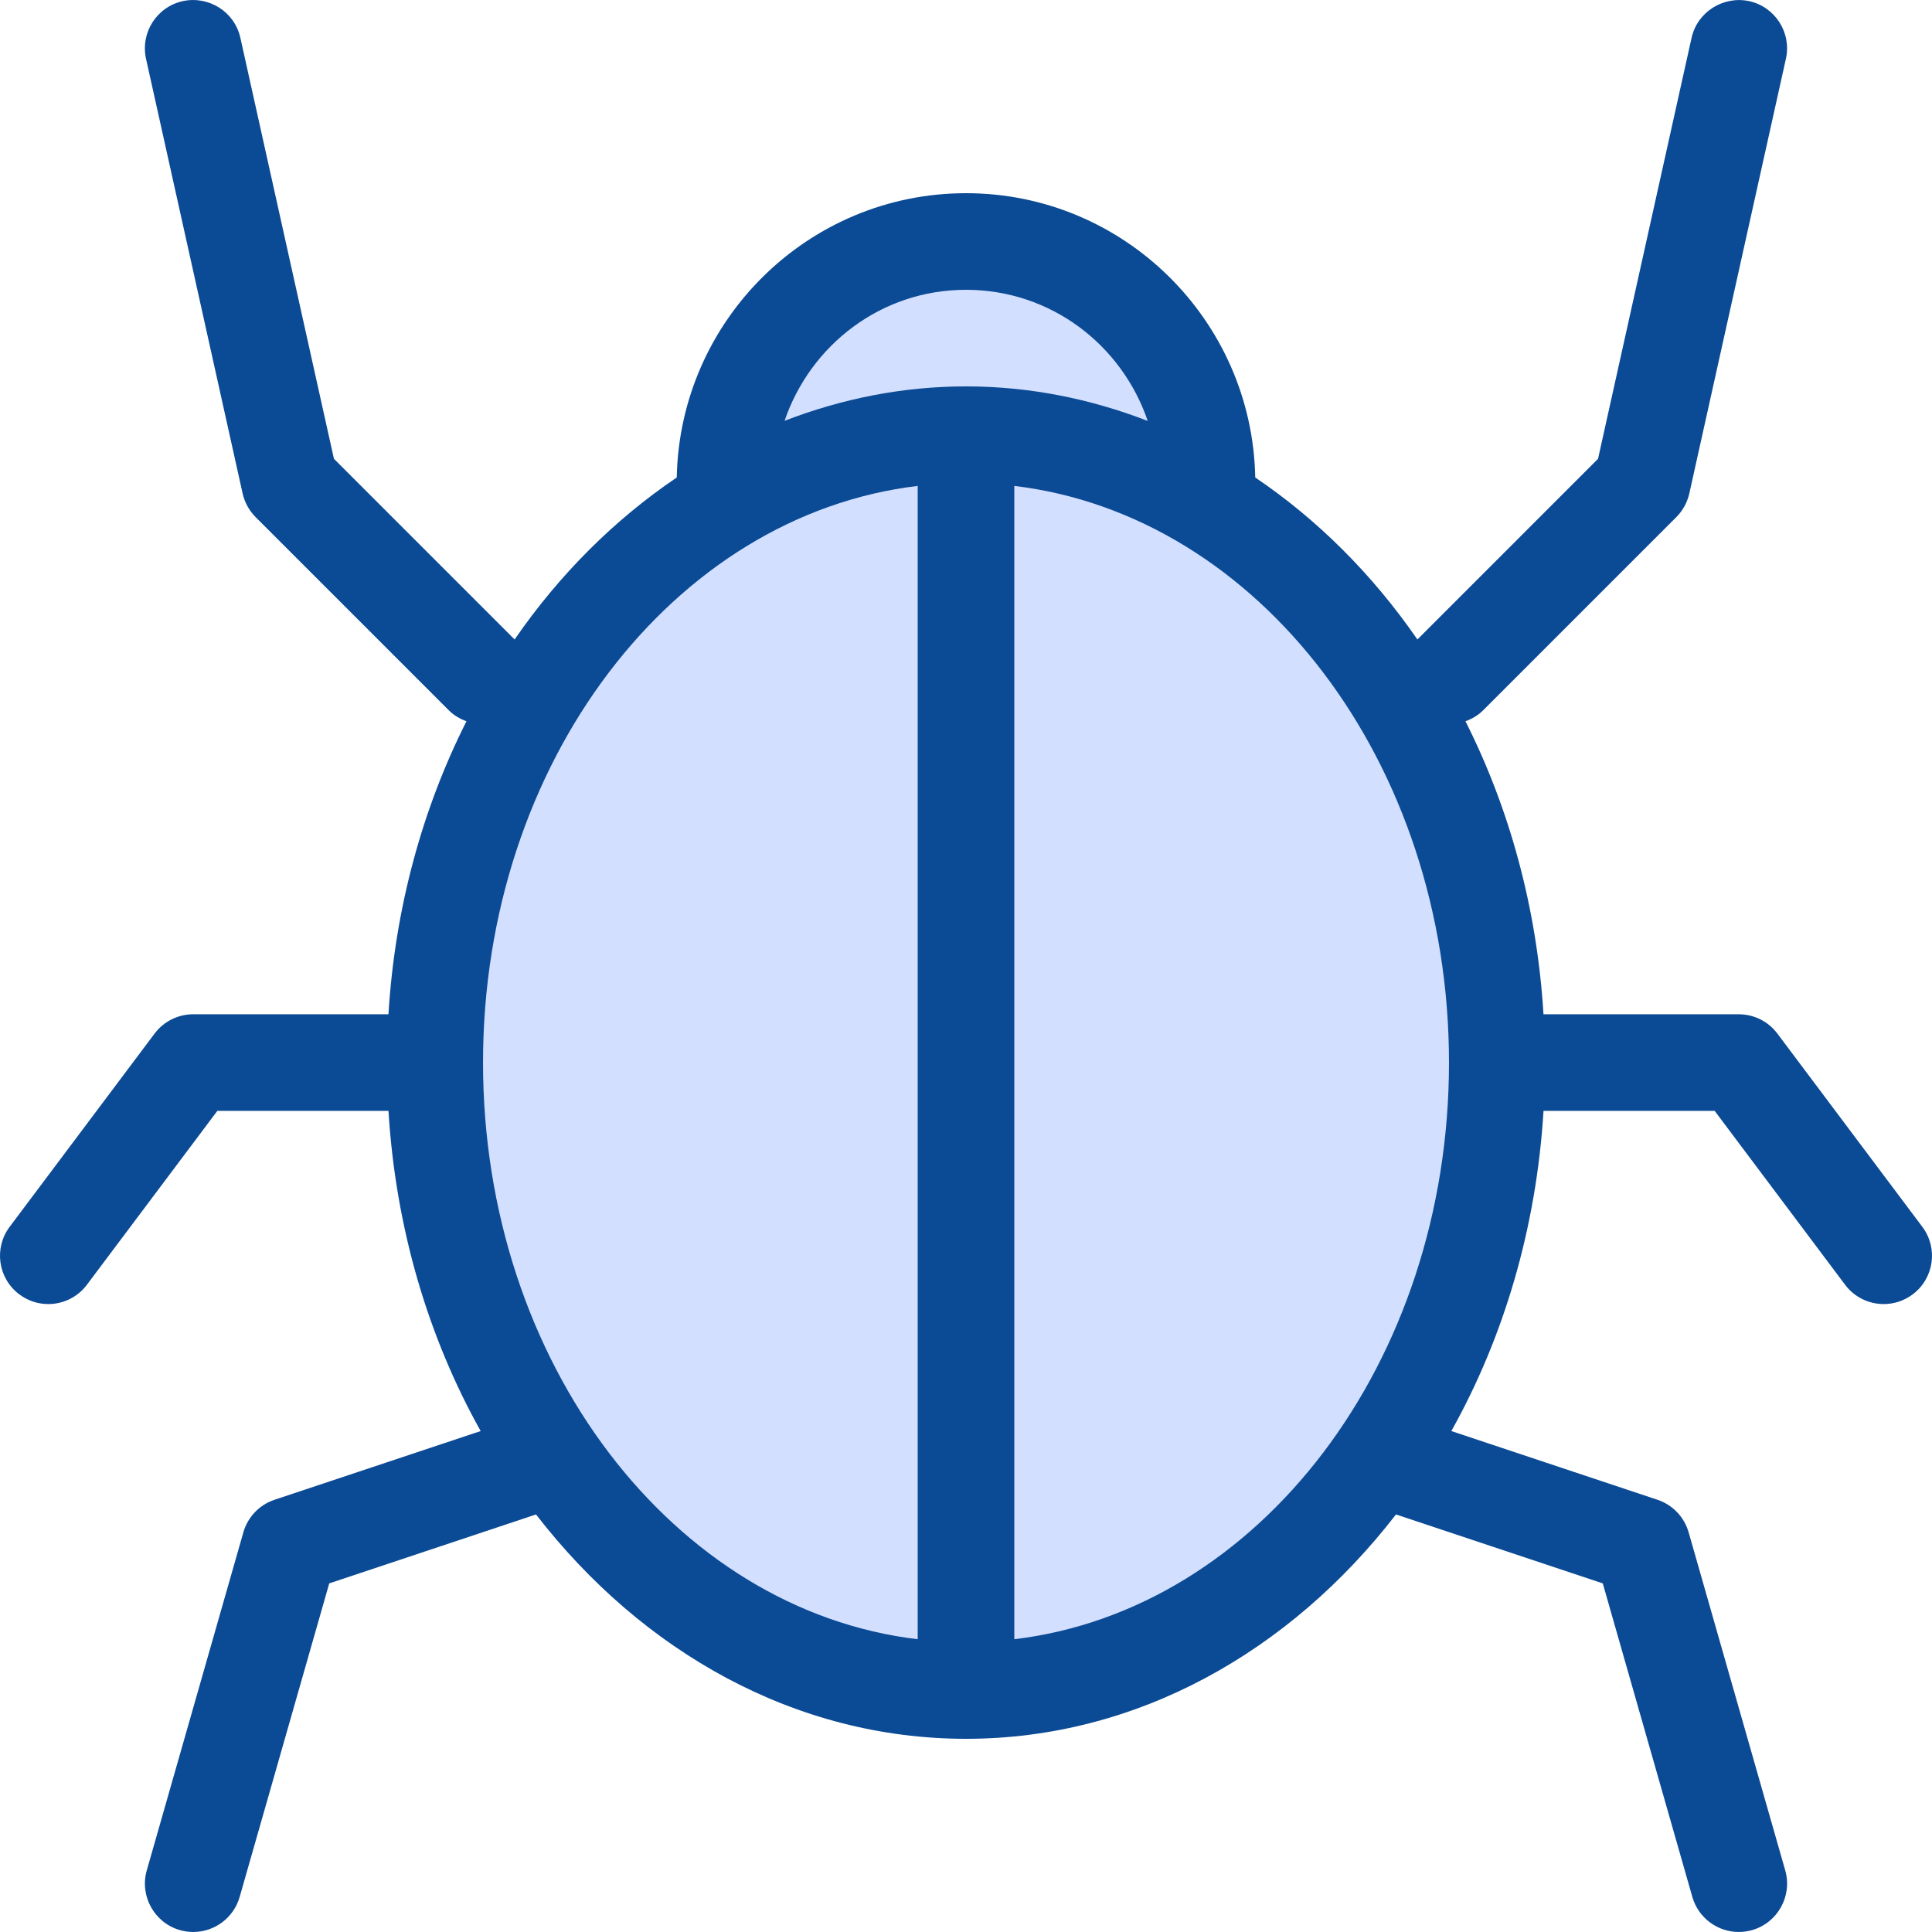 <?xml version="1.0" encoding="UTF-8"?> <svg xmlns="http://www.w3.org/2000/svg" width="800" height="800" viewBox="0 0 800 800" fill="none"><g clip-path="url(#clip0_5_145)"><path d="M400.002 178.689L422.375 181.357C535.037 194.783 619.995 305.98 619.995 439.988C619.995 573.997 535.037 685.207 422.375 698.62L400.002 701.288V178.689Z" fill="#D2DFFF"></path><path d="M377.628 698.633C264.966 685.206 180.008 574.01 180.008 440.001C180.008 305.992 264.966 194.783 377.628 181.369L400.001 178.702V701.311L377.628 698.633Z" fill="#D2DFFF"></path><path d="M468.04 192.955C445.801 184.342 422.908 179.982 399.99 179.982C377.137 179.982 354.272 184.328 332.058 192.902L292.113 208.301L305.926 167.783C319.764 127.251 357.564 99.998 400.002 99.998C442.508 99.998 480.373 127.264 494.185 167.863L507.997 208.408L468.04 192.955Z" fill="#D2DFFF"></path><path d="M8.014 535.984C11.614 538.678 15.799 539.984 19.987 539.984C26.08 539.984 32.08 537.224 35.999 531.971L89.998 459.987H160.863C163.836 508.651 177.383 553.89 199.036 592.569L113.679 621.022C107.426 623.089 102.586 628.154 100.773 634.501L60.774 774.496C57.747 785.096 63.894 796.175 74.52 799.228C76.361 799.734 78.187 799.987 80.026 799.987C88.72 799.987 96.72 794.267 99.239 785.481L136.33 655.646L221.954 627.1C265.913 683.978 329.337 720.003 400.001 720.003C470.666 720.003 534.09 683.977 578.048 627.1L663.672 655.646L700.764 785.481C703.284 794.267 711.296 799.987 719.976 799.987C721.816 799.987 723.643 799.734 725.482 799.228C736.108 796.175 742.255 785.108 739.229 774.496L699.229 634.501C697.415 628.154 692.562 623.101 686.323 621.022L600.967 592.569C622.606 553.904 636.166 508.651 639.14 459.987H710.004L764.002 531.971C767.922 537.224 773.922 539.984 780.014 539.984C784.187 539.984 788.387 538.678 791.987 535.984C800.84 529.357 802.628 516.825 795.987 507.998L735.99 428.001C732.216 422.961 726.284 419.989 719.99 419.989H639.126C636.432 375.95 625.02 334.765 606.82 298.659C609.473 297.686 611.993 296.259 614.126 294.127L694.123 214.129C696.817 211.436 698.67 208.036 699.509 204.33L739.508 24.335C741.894 13.55 735.096 2.87 724.309 0.47C713.629 -1.809 702.843 4.883 700.443 15.67L661.713 189.981L586.915 264.793C568.33 237.86 545.544 215.14 519.771 197.716C518.518 132.624 465.386 79.999 400.001 79.999C334.616 79.999 281.484 132.624 280.231 197.716C254.458 215.128 231.66 237.86 213.087 264.793L138.276 189.981L99.531 15.667C97.143 4.881 86.464 -1.852 75.664 0.469C64.878 2.869 58.091 13.548 60.464 24.334L100.464 204.328C101.304 208.034 103.157 211.434 105.85 214.128L185.847 294.125C187.979 296.258 190.5 297.684 193.153 298.658C174.953 334.763 163.541 375.935 160.847 419.987H79.998C73.705 419.987 67.772 422.961 63.999 428L4.001 507.998C-2.625 516.825 -0.839 529.371 8.014 535.984ZM599.995 439.987C599.995 564.437 521.065 666.726 420.001 678.766V201.208C521.051 213.261 599.995 315.551 599.995 439.987ZM400.001 119.998C435.133 119.998 464.533 142.81 475.252 174.304C451.56 165.144 426.307 159.997 400.001 159.997C373.748 159.997 348.536 165.118 324.87 174.25C335.59 142.796 364.91 119.998 400.001 119.998ZM380.001 201.208V678.778C278.937 666.74 200.007 564.435 200.007 439.999C200.007 315.564 278.937 213.261 380.001 201.208Z" fill="#0B4A94"></path></g><defs><clipPath id="clip0_5_145"><rect width="800" height="800" fill="white"></rect></clipPath></defs></svg> 